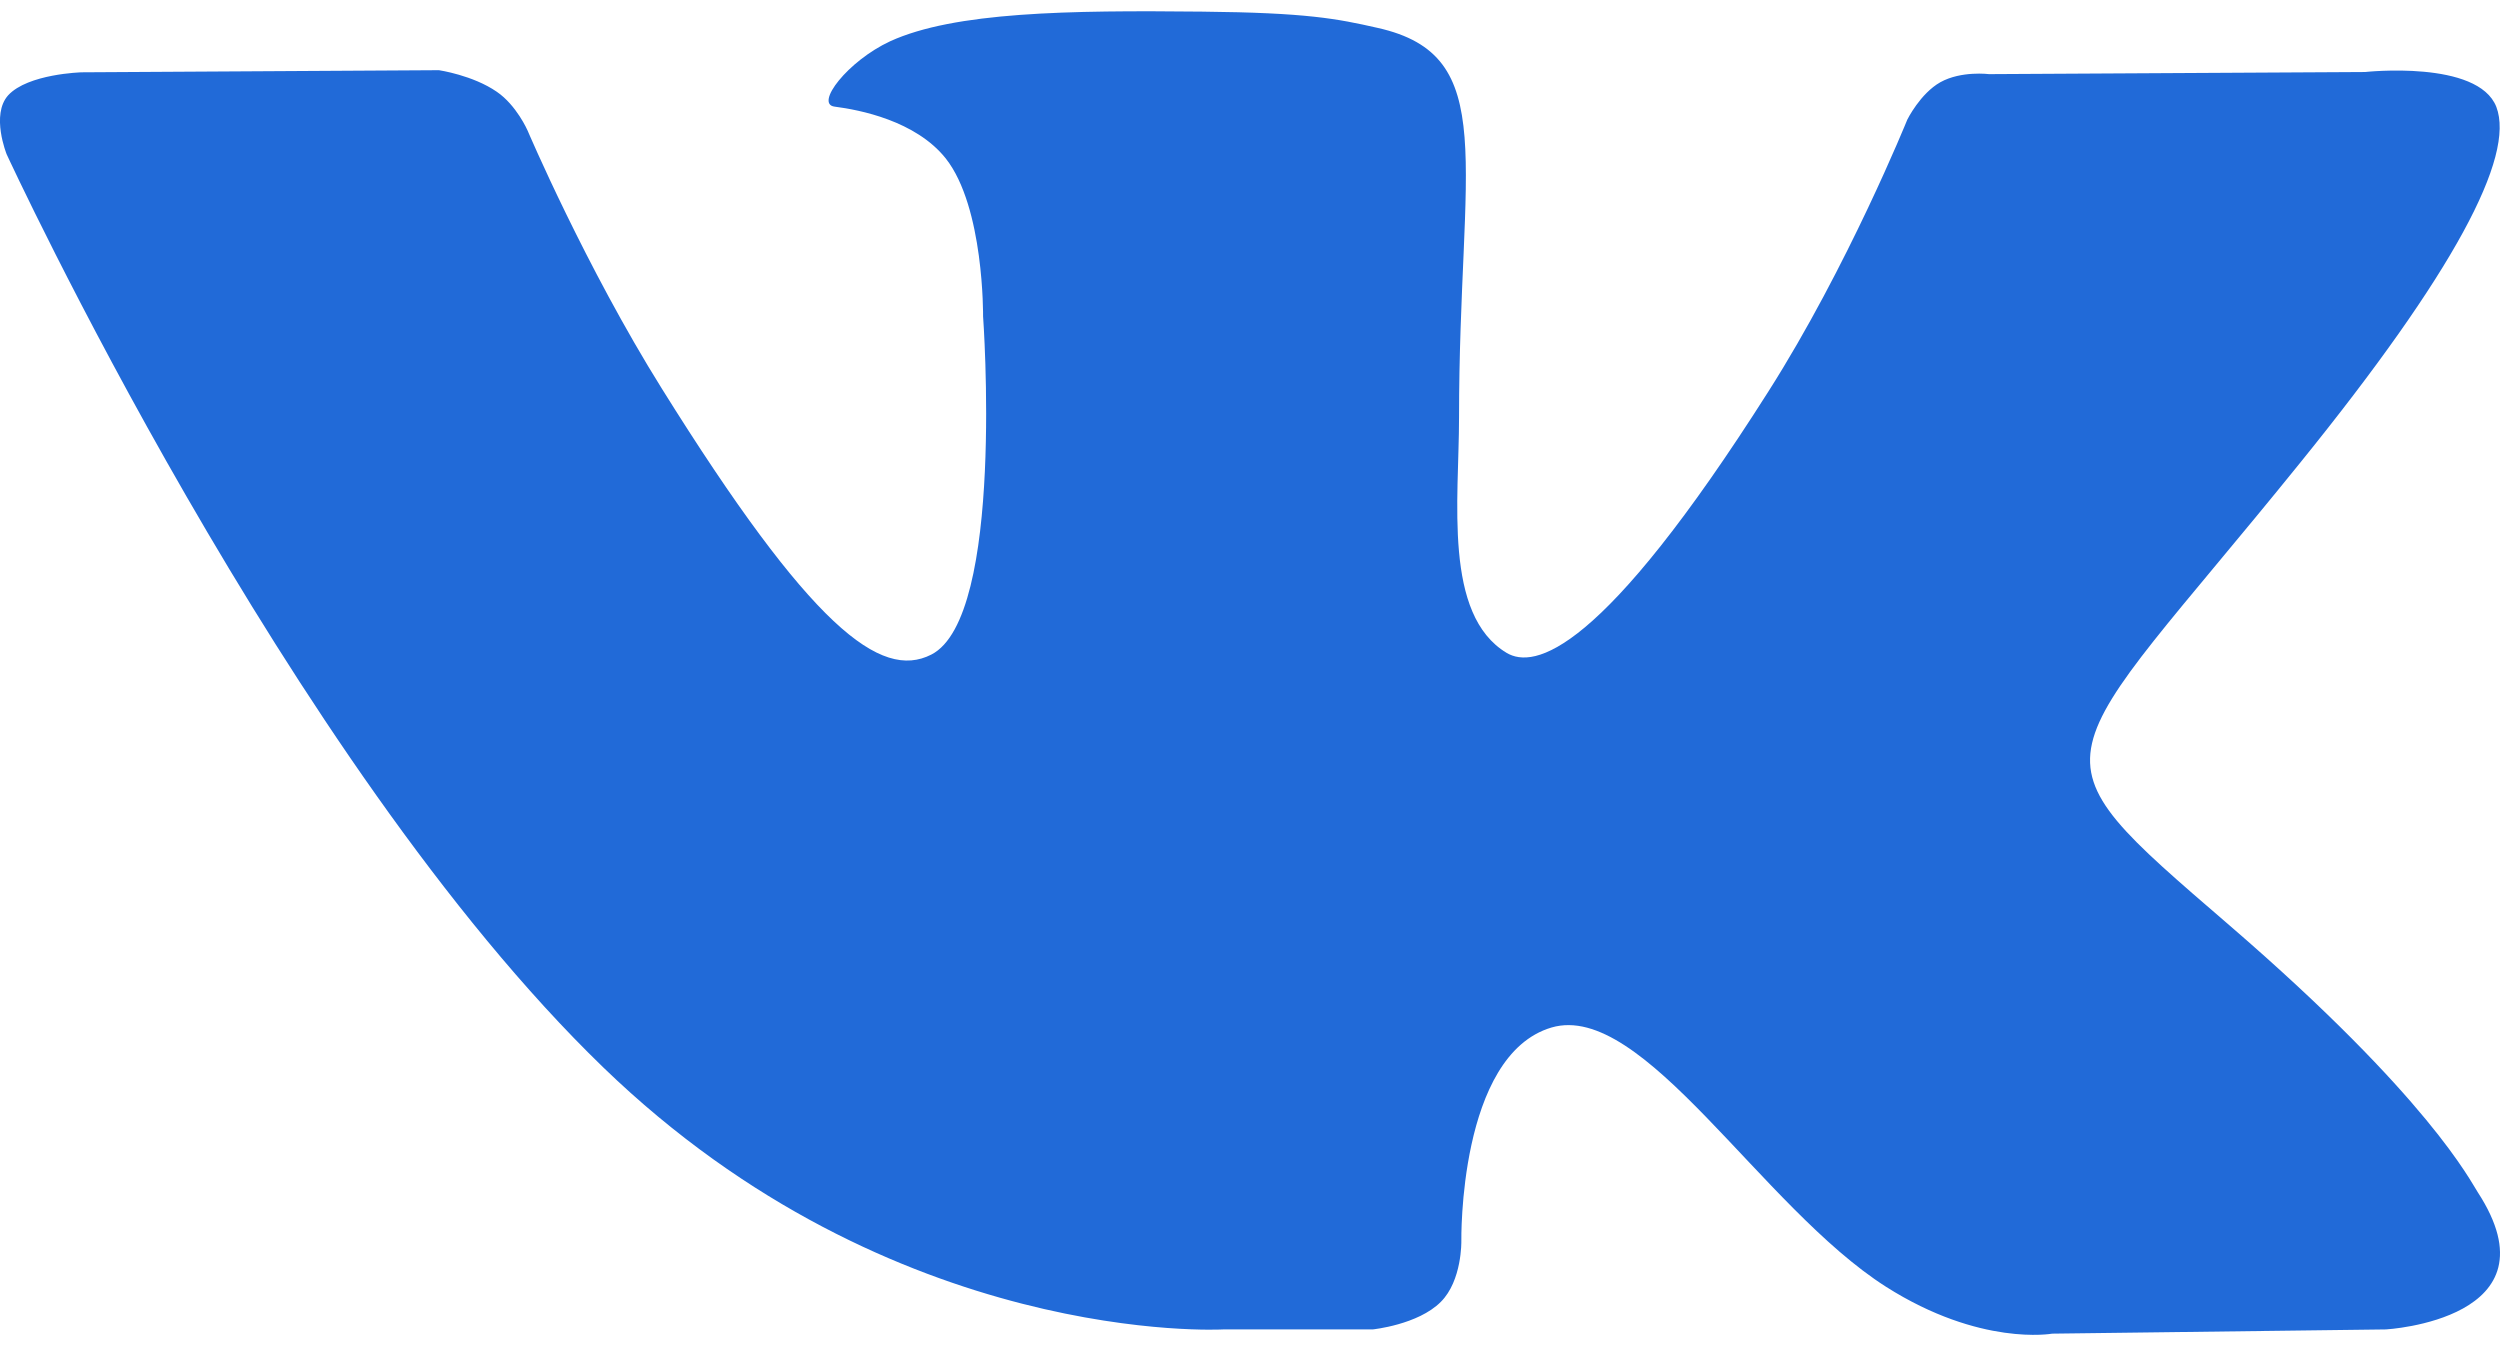 <svg width="26" height="14" viewBox="0 0 26 14" fill="none" xmlns="http://www.w3.org/2000/svg">
<path fill-rule="evenodd" clip-rule="evenodd" d="M12.721 13.826H14.276C14.276 13.826 14.747 13.778 14.984 13.54C15.206 13.319 15.198 12.908 15.198 12.908C15.198 12.908 15.166 10.973 16.136 10.686C17.089 10.407 18.316 12.555 19.614 13.382C20.596 14.006 21.343 13.87 21.343 13.87L24.814 13.826C24.814 13.826 26.63 13.723 25.768 12.398C25.696 12.291 25.265 11.417 23.188 9.625C21.011 7.748 21.304 8.053 23.924 4.81C25.522 2.835 26.159 1.63 25.962 1.112C25.771 0.62 24.596 0.749 24.596 0.749L20.686 0.771C20.686 0.771 20.398 0.734 20.18 0.855C19.97 0.973 19.836 1.244 19.836 1.244C19.836 1.244 19.218 2.772 18.391 4.072C16.65 6.816 15.954 6.959 15.669 6.79C15.008 6.393 15.174 5.196 15.174 4.344C15.174 1.685 15.609 0.576 14.327 0.29C13.904 0.194 13.591 0.132 12.503 0.121C11.106 0.106 9.927 0.124 9.258 0.429C8.815 0.635 8.471 1.083 8.68 1.109C8.938 1.142 9.523 1.255 9.836 1.648C10.236 2.155 10.224 3.29 10.224 3.29C10.224 3.29 10.453 6.419 9.685 6.808C9.159 7.076 8.435 6.529 6.884 4.043C6.088 2.769 5.487 1.358 5.487 1.358C5.487 1.358 5.372 1.094 5.166 0.954C4.917 0.782 4.565 0.73 4.565 0.73L0.849 0.752C0.849 0.752 0.291 0.767 0.085 0.991C-0.097 1.193 0.069 1.604 0.069 1.604C0.069 1.604 2.982 7.917 6.274 11.101C9.294 14.021 12.721 13.826 12.721 13.826Z" fill="#216AD8"/>
</svg>
